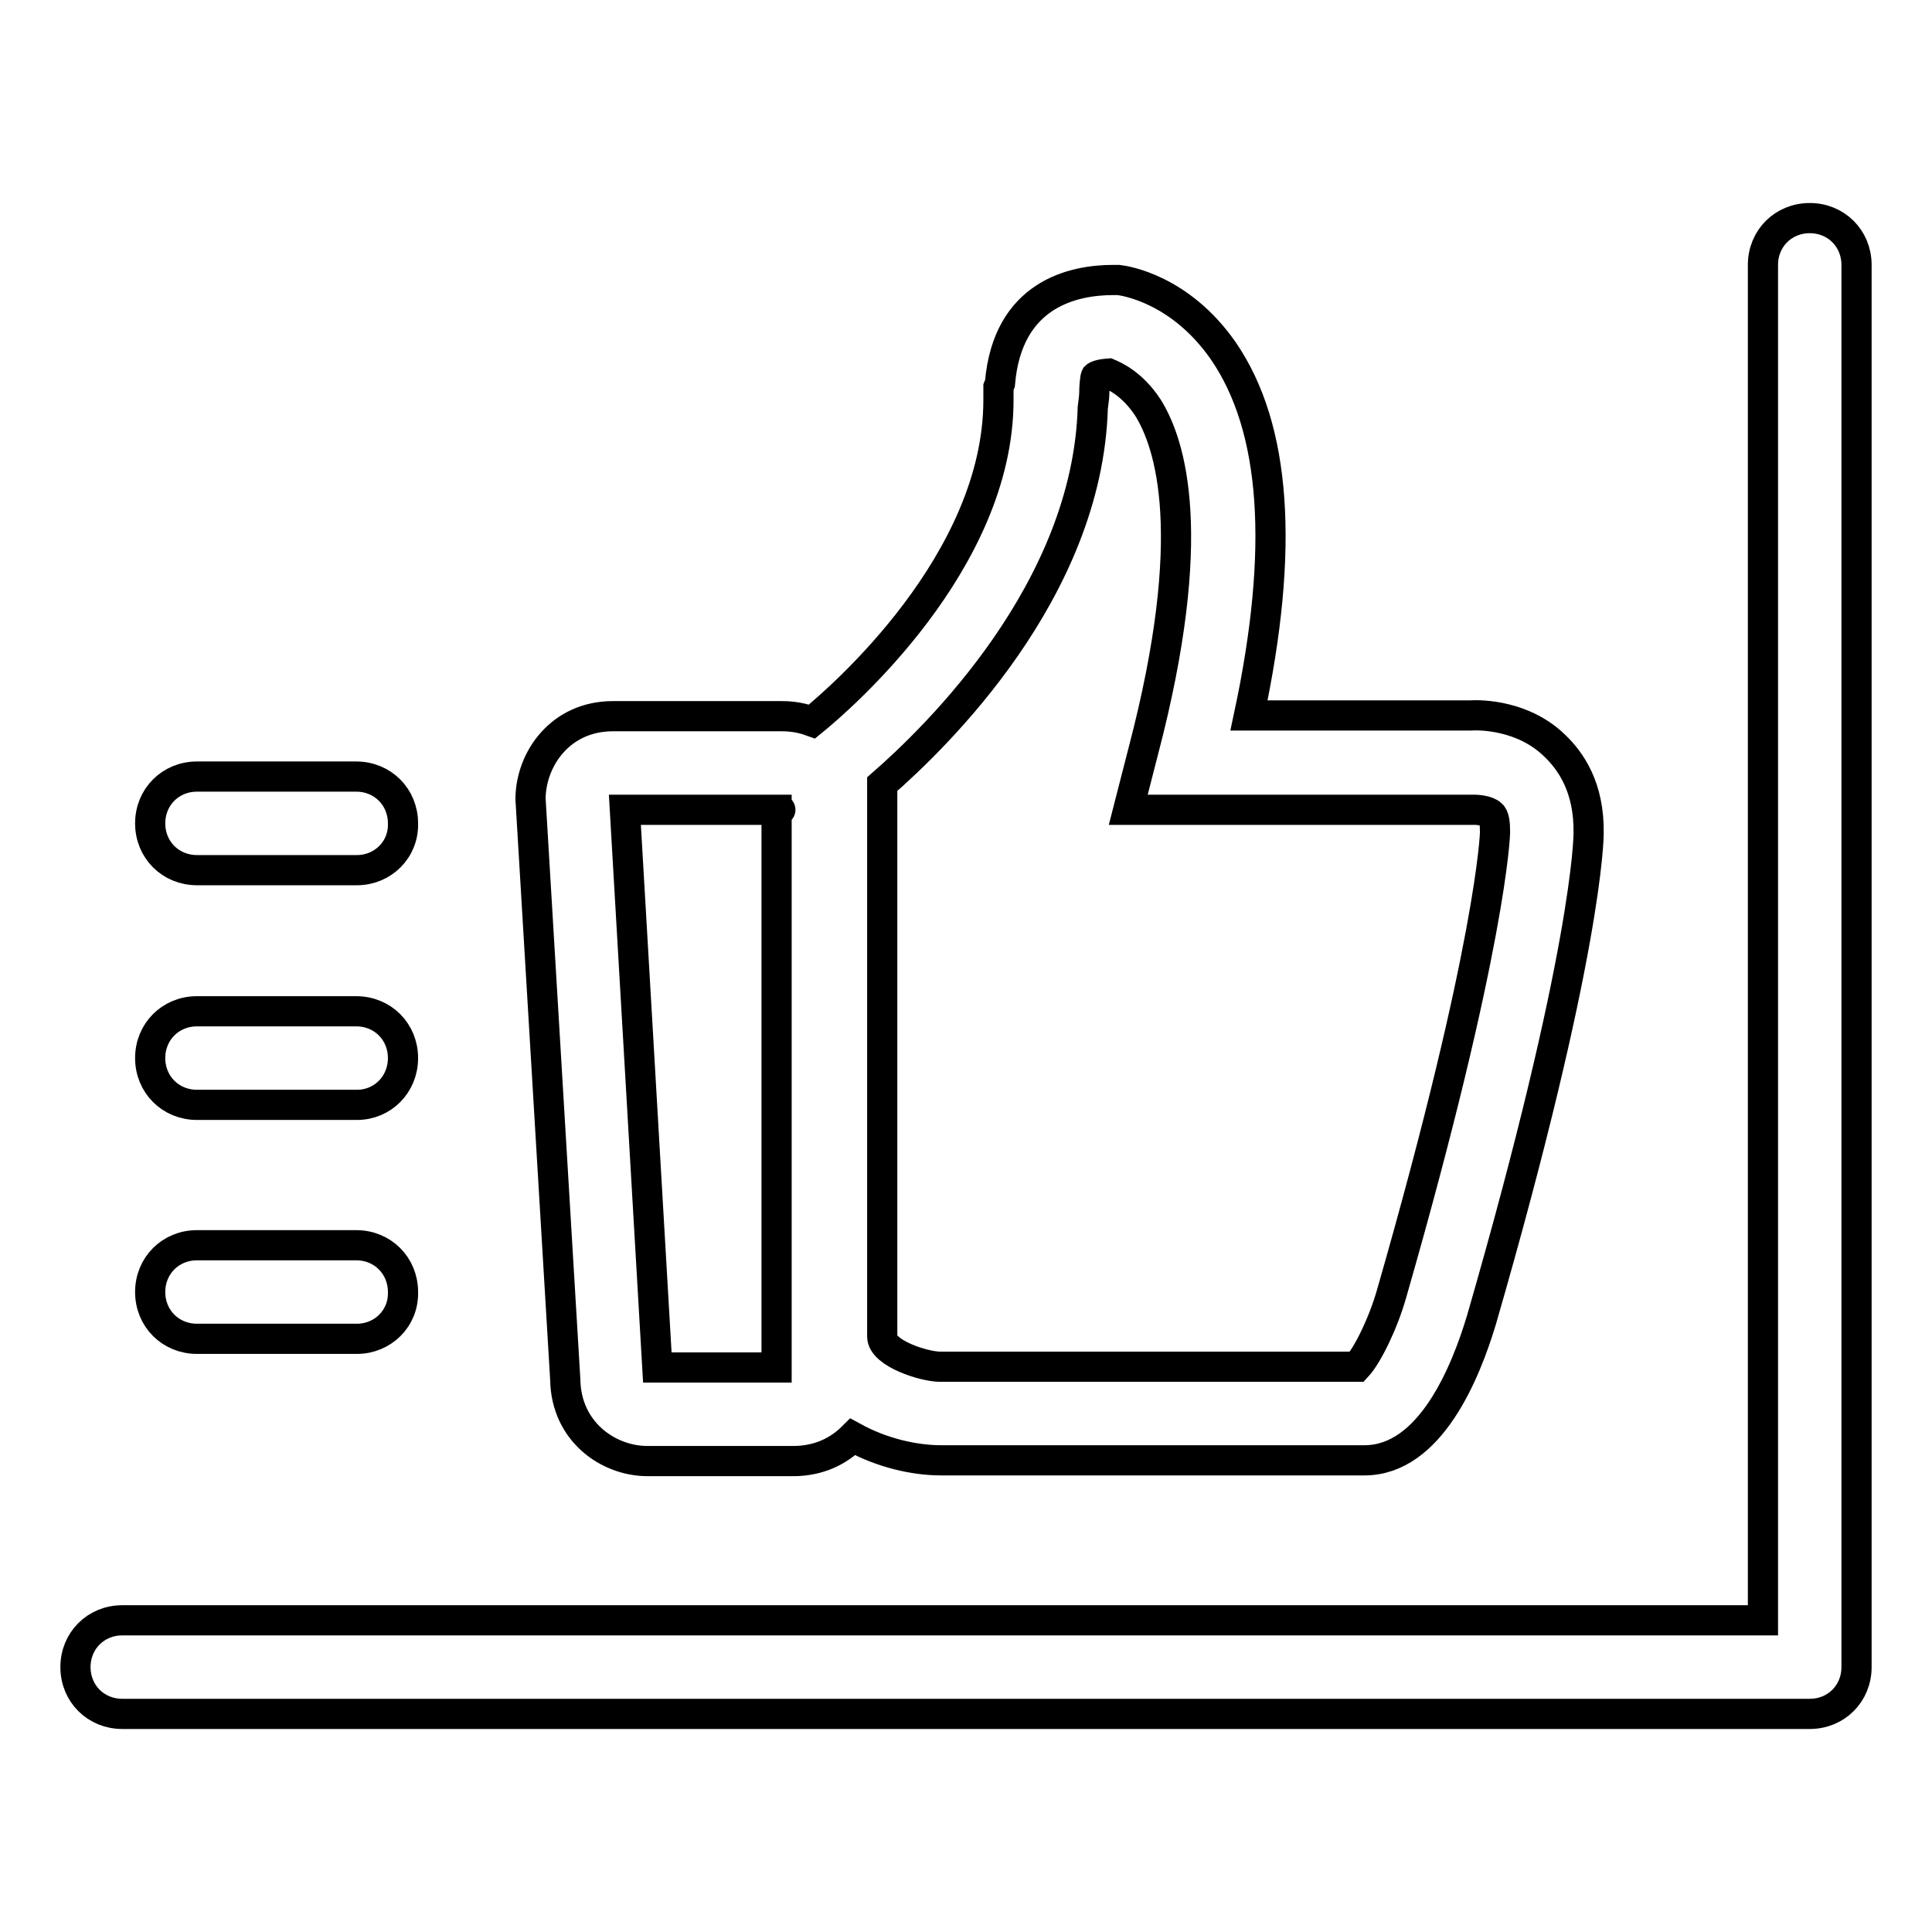 <?xml version="1.0" encoding="utf-8"?>
<!-- Svg Vector Icons : http://www.onlinewebfonts.com/icon -->
<!DOCTYPE svg PUBLIC "-//W3C//DTD SVG 1.1//EN" "http://www.w3.org/Graphics/SVG/1.1/DTD/svg11.dtd">
<svg version="1.1" xmlns="http://www.w3.org/2000/svg" xmlns:xlink="http://www.w3.org/1999/xlink" x="0px" y="0px" viewBox="0 0 256 256" enable-background="new 0 0 256 256" xml:space="preserve">
<g> <path stroke-width="4" fill-opacity="0" stroke="#000000"  d="M239.8,227.1H16.2c-3.5,0-6.2-2.7-6.2-6.2c0-3.5,2.7-6.2,6.2-6.2h217.4V35.1c0-3.5,2.7-6.2,6.2-6.2 s6.2,2.7,6.2,6.2v185.8C246,224.4,243.3,227.1,239.8,227.1z"/> <path stroke-width="4" fill-opacity="0" stroke="#000000"  d="M105.1,193.6H85.8c-5.2,0-10.8-3.9-10.9-10.8l-4.6-76.9v-0.2c0.1-5.2,4-10.8,10.9-10.8h22.4 c0.5,0,2.1,0,4,0.7c3.7-3,24.7-21.1,24.7-42.6v-1.7l0.2-0.5c1-11.9,9.8-13.7,15-13.7h0.7c0.9,0.1,8.2,1.2,13.9,9.4 c7,10.2,8.1,26.3,3.4,48.3h29.3c1.5-0.1,7.1,0,11.2,4c2.1,2,4.6,5.5,4.5,11.6c0,0.5-0.1,15.7-14.2,64.5c-2.1,7-6.8,18.6-15.5,18.6 h-56.1c-3.6,0-7.9-1-11.7-3.1C111.2,192.2,108.6,193.6,105.1,193.6L105.1,193.6z M87.1,181.2h15.8v-73.9H82.8L87.1,181.2z  M116.9,103.9v73.2c0,2.2,5.5,4,7.7,4h55.2c1.4-1.5,3.5-5.8,4.6-9.7c13.3-46.3,13.7-61,13.7-61.1c0-1.2-0.1-2.1-0.5-2.4 c-0.5-0.5-1.9-0.6-2.1-0.6h-46l2-7.8c7.5-28.6,3.6-40.7,0.6-45.5c-2.1-3.2-4.5-4.2-5.2-4.5c-1.4,0.1-1.7,0.4-1.7,0.4 c-0.1,0.2-0.2,1.5-0.2,2.1c0,0.6-0.1,1.2-0.2,2C144.1,78.3,124,97.7,116.9,103.9z M103.4,107.3 C103.5,107.3,103.5,107.3,103.4,107.3z M47.3,177.4H26.1c-3.5,0-6.2-2.7-6.2-6.2c0-3.5,2.7-6.2,6.2-6.2h21.1c3.5,0,6.2,2.7,6.2,6.2 C53.5,174.7,50.7,177.4,47.3,177.4z M47.3,146.4H26.1c-3.5,0-6.2-2.7-6.2-6.2s2.7-6.2,6.2-6.2h21.1c3.5,0,6.2,2.7,6.2,6.2 S50.7,146.4,47.3,146.4z M47.3,115.3H26.1c-3.5,0-6.2-2.7-6.2-6.2c0-3.5,2.7-6.2,6.2-6.2h21.1c3.5,0,6.2,2.7,6.2,6.2 C53.5,112.6,50.7,115.3,47.3,115.3z"/></g>
</svg>
